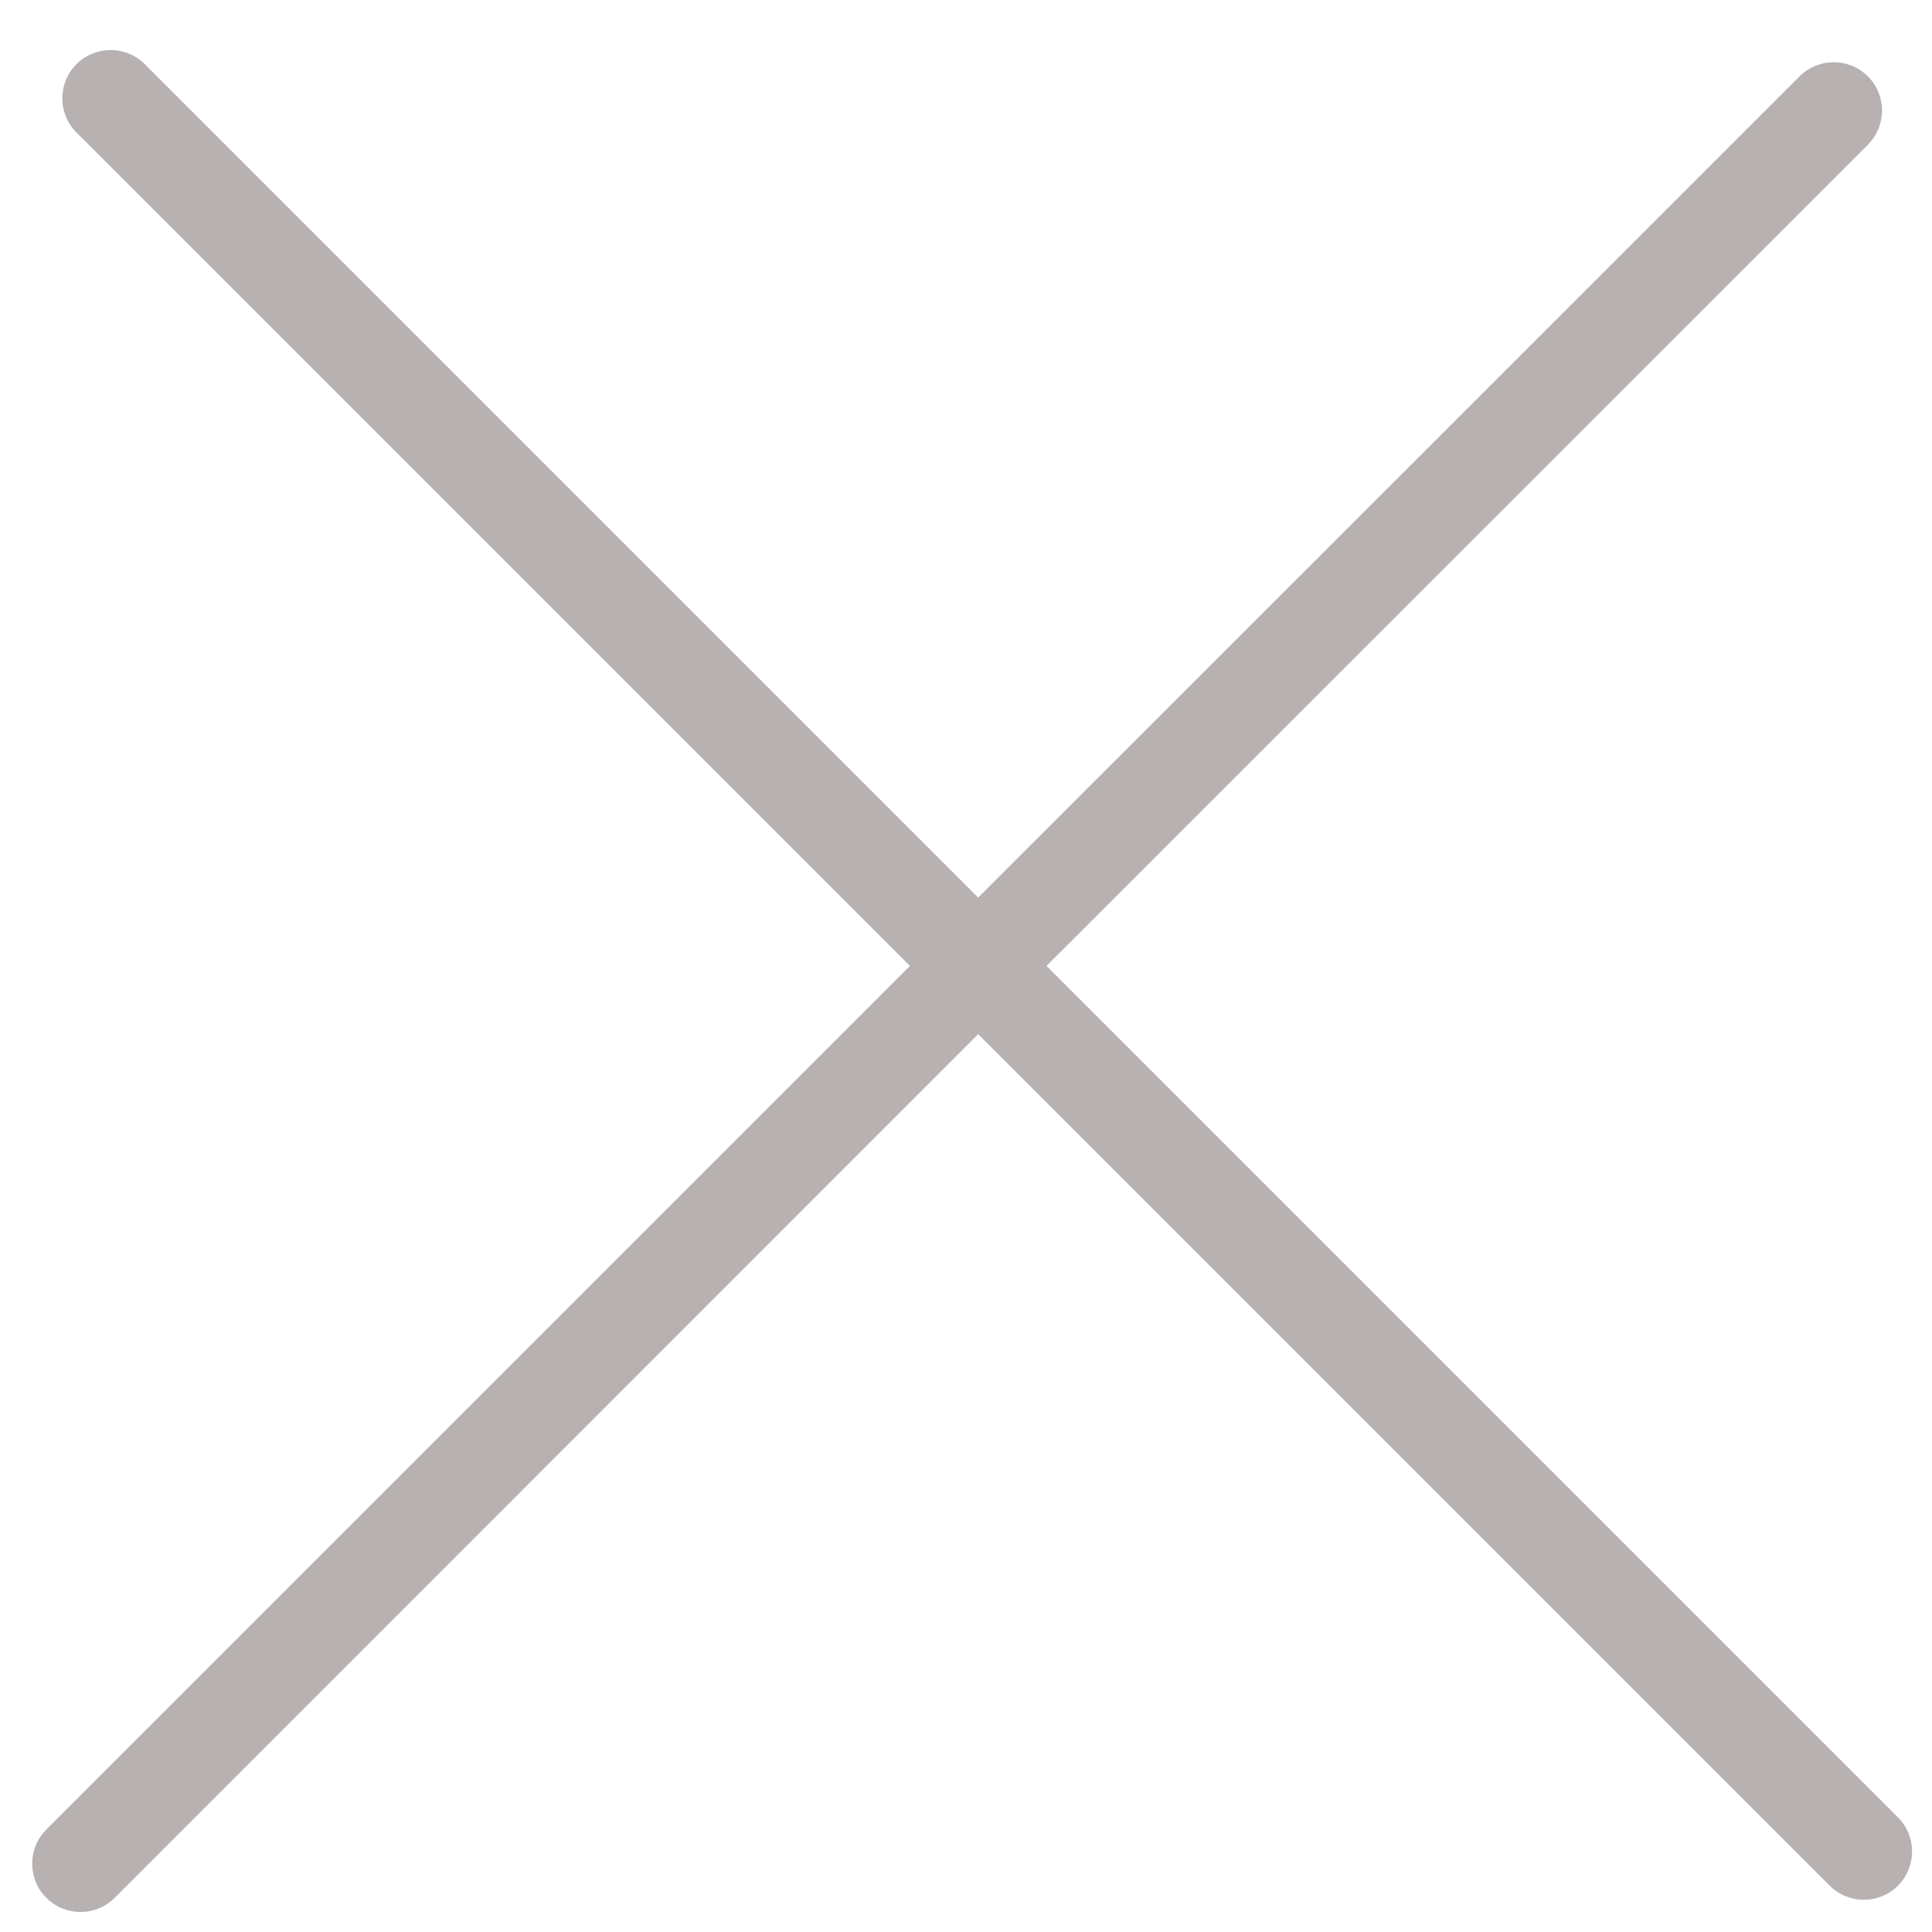 <?xml version="1.0" encoding="UTF-8"?> <svg xmlns="http://www.w3.org/2000/svg" width="24" height="24" viewBox="0 0 24 24" fill="none"><path d="M0.95 0.797C1.184 0.563 1.564 0.563 1.798 0.797L12.151 11.15L22.355 0.948C22.59 0.714 22.97 0.715 23.204 0.949C23.438 1.183 23.438 1.562 23.204 1.797L13 11.999L23.577 22.576C23.811 22.81 23.811 23.189 23.577 23.424C23.343 23.658 22.963 23.659 22.729 23.424L12.151 12.847L1.424 23.576C1.19 23.81 0.81 23.81 0.576 23.576C0.342 23.342 0.341 22.962 0.575 22.727L11.303 11.999L0.949 1.645C0.715 1.411 0.716 1.031 0.95 0.797Z" fill="#9A9190" fill-opacity="0.7"></path></svg> 